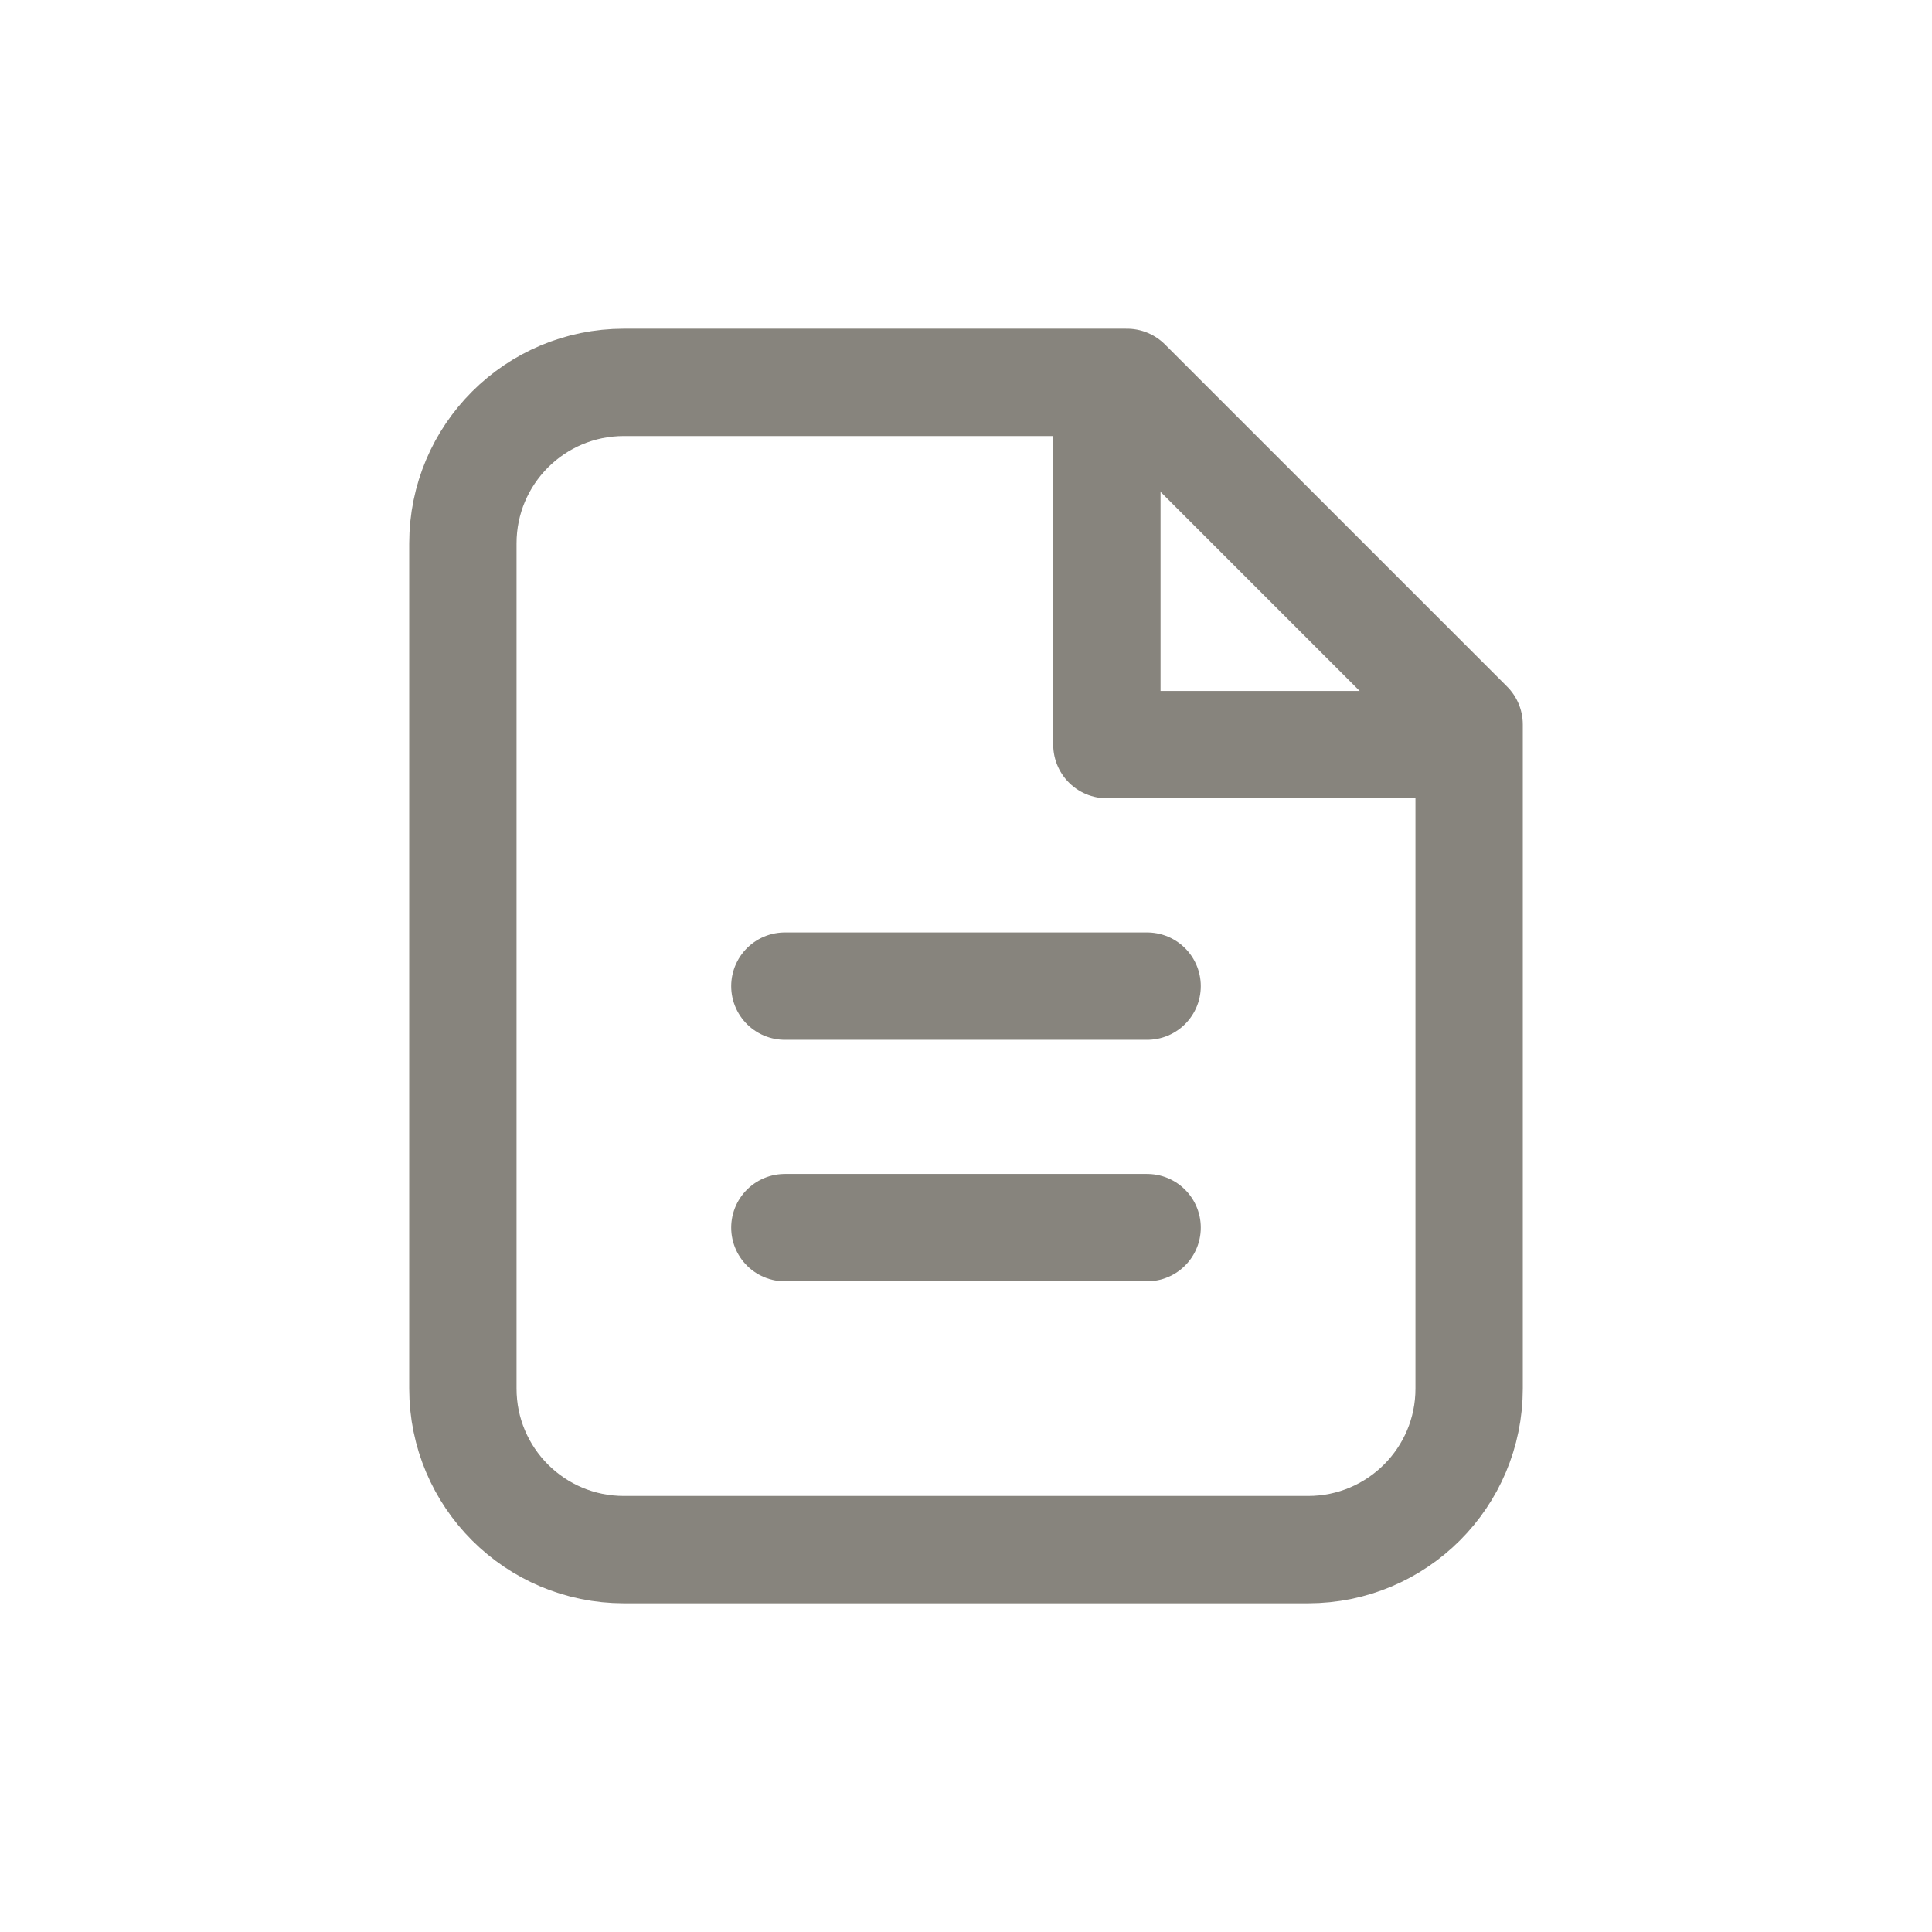 <svg width="36" height="36" viewBox="0 0 36 36" fill="none" xmlns="http://www.w3.org/2000/svg">
<path d="M11.625 28.875H24.375C26.032 28.875 27.375 27.532 27.375 25.875V13.5L21 7.125H11.625C9.968 7.125 8.625 8.468 8.625 10.125V25.875C8.625 27.532 9.968 28.875 11.625 28.875Z" stroke="#87847D" stroke-width="2" stroke-linecap="round" stroke-linejoin="round"/>
<path d="M27 13.875H20.625V7.5" stroke="#87847D" stroke-width="2" stroke-linecap="round" stroke-linejoin="round"/>
<path d="M14.625 22.875H21.375" stroke="#87847D" stroke-width="2" stroke-linecap="round" stroke-linejoin="round"/>
<path d="M14.625 18.375H21.375" stroke="#87847D" stroke-width="2" stroke-linecap="round" stroke-linejoin="round"/>
</svg>
